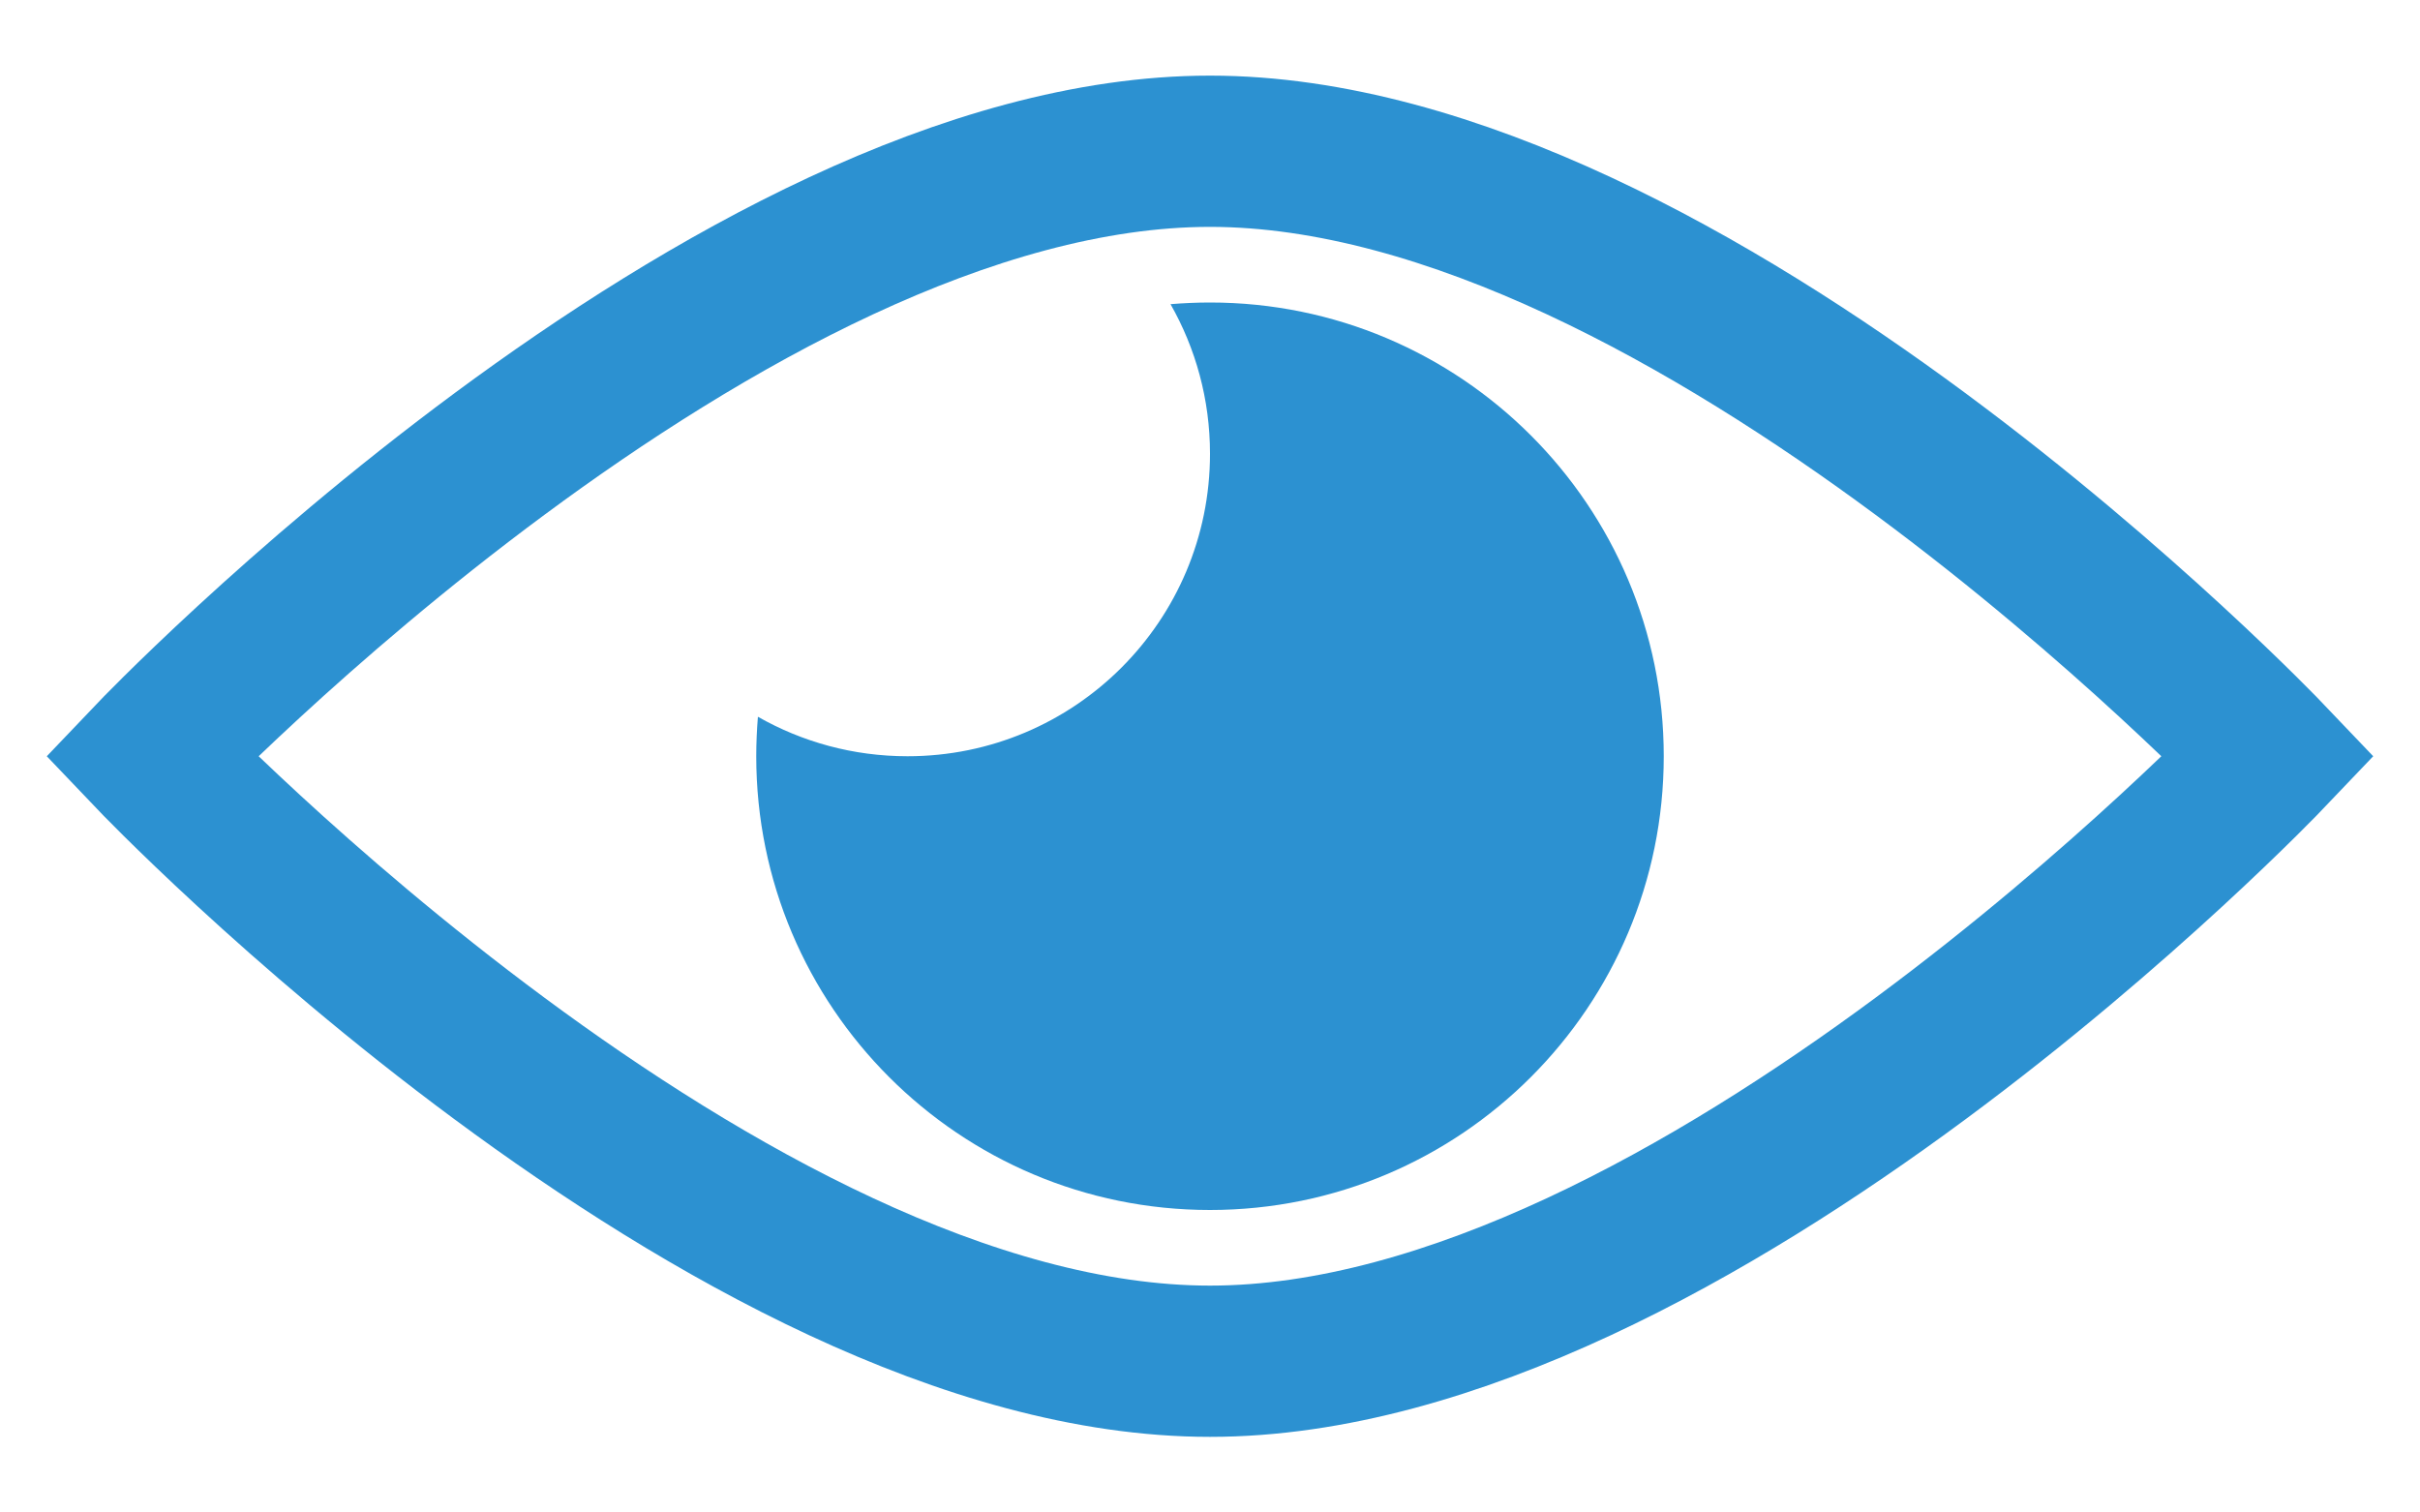 <svg width="16" height="10" viewBox="0 0 16 10" fill="none" xmlns="http://www.w3.org/2000/svg">
<path d="M8 1C4.812 1 1 5 1 5C1 5 4.812 9 8 9C11.188 9 15 5 15 5C15 5 11.188 1 8 1Z" stroke="#2C91D1"/>
<path fill-rule="evenodd" clip-rule="evenodd" d="M6 5C7.105 5 8 4.105 8 3C8 2.64 7.905 2.303 7.739 2.011C7.825 2.004 7.912 2 8 2C9.657 2 11 3.343 11 5C11 6.657 9.657 8 8 8C6.343 8 5 6.657 5 5C5 4.912 5.004 4.825 5.011 4.739C5.303 4.905 5.64 5 6 5Z" fill="#2C91D1"/>
</svg>
